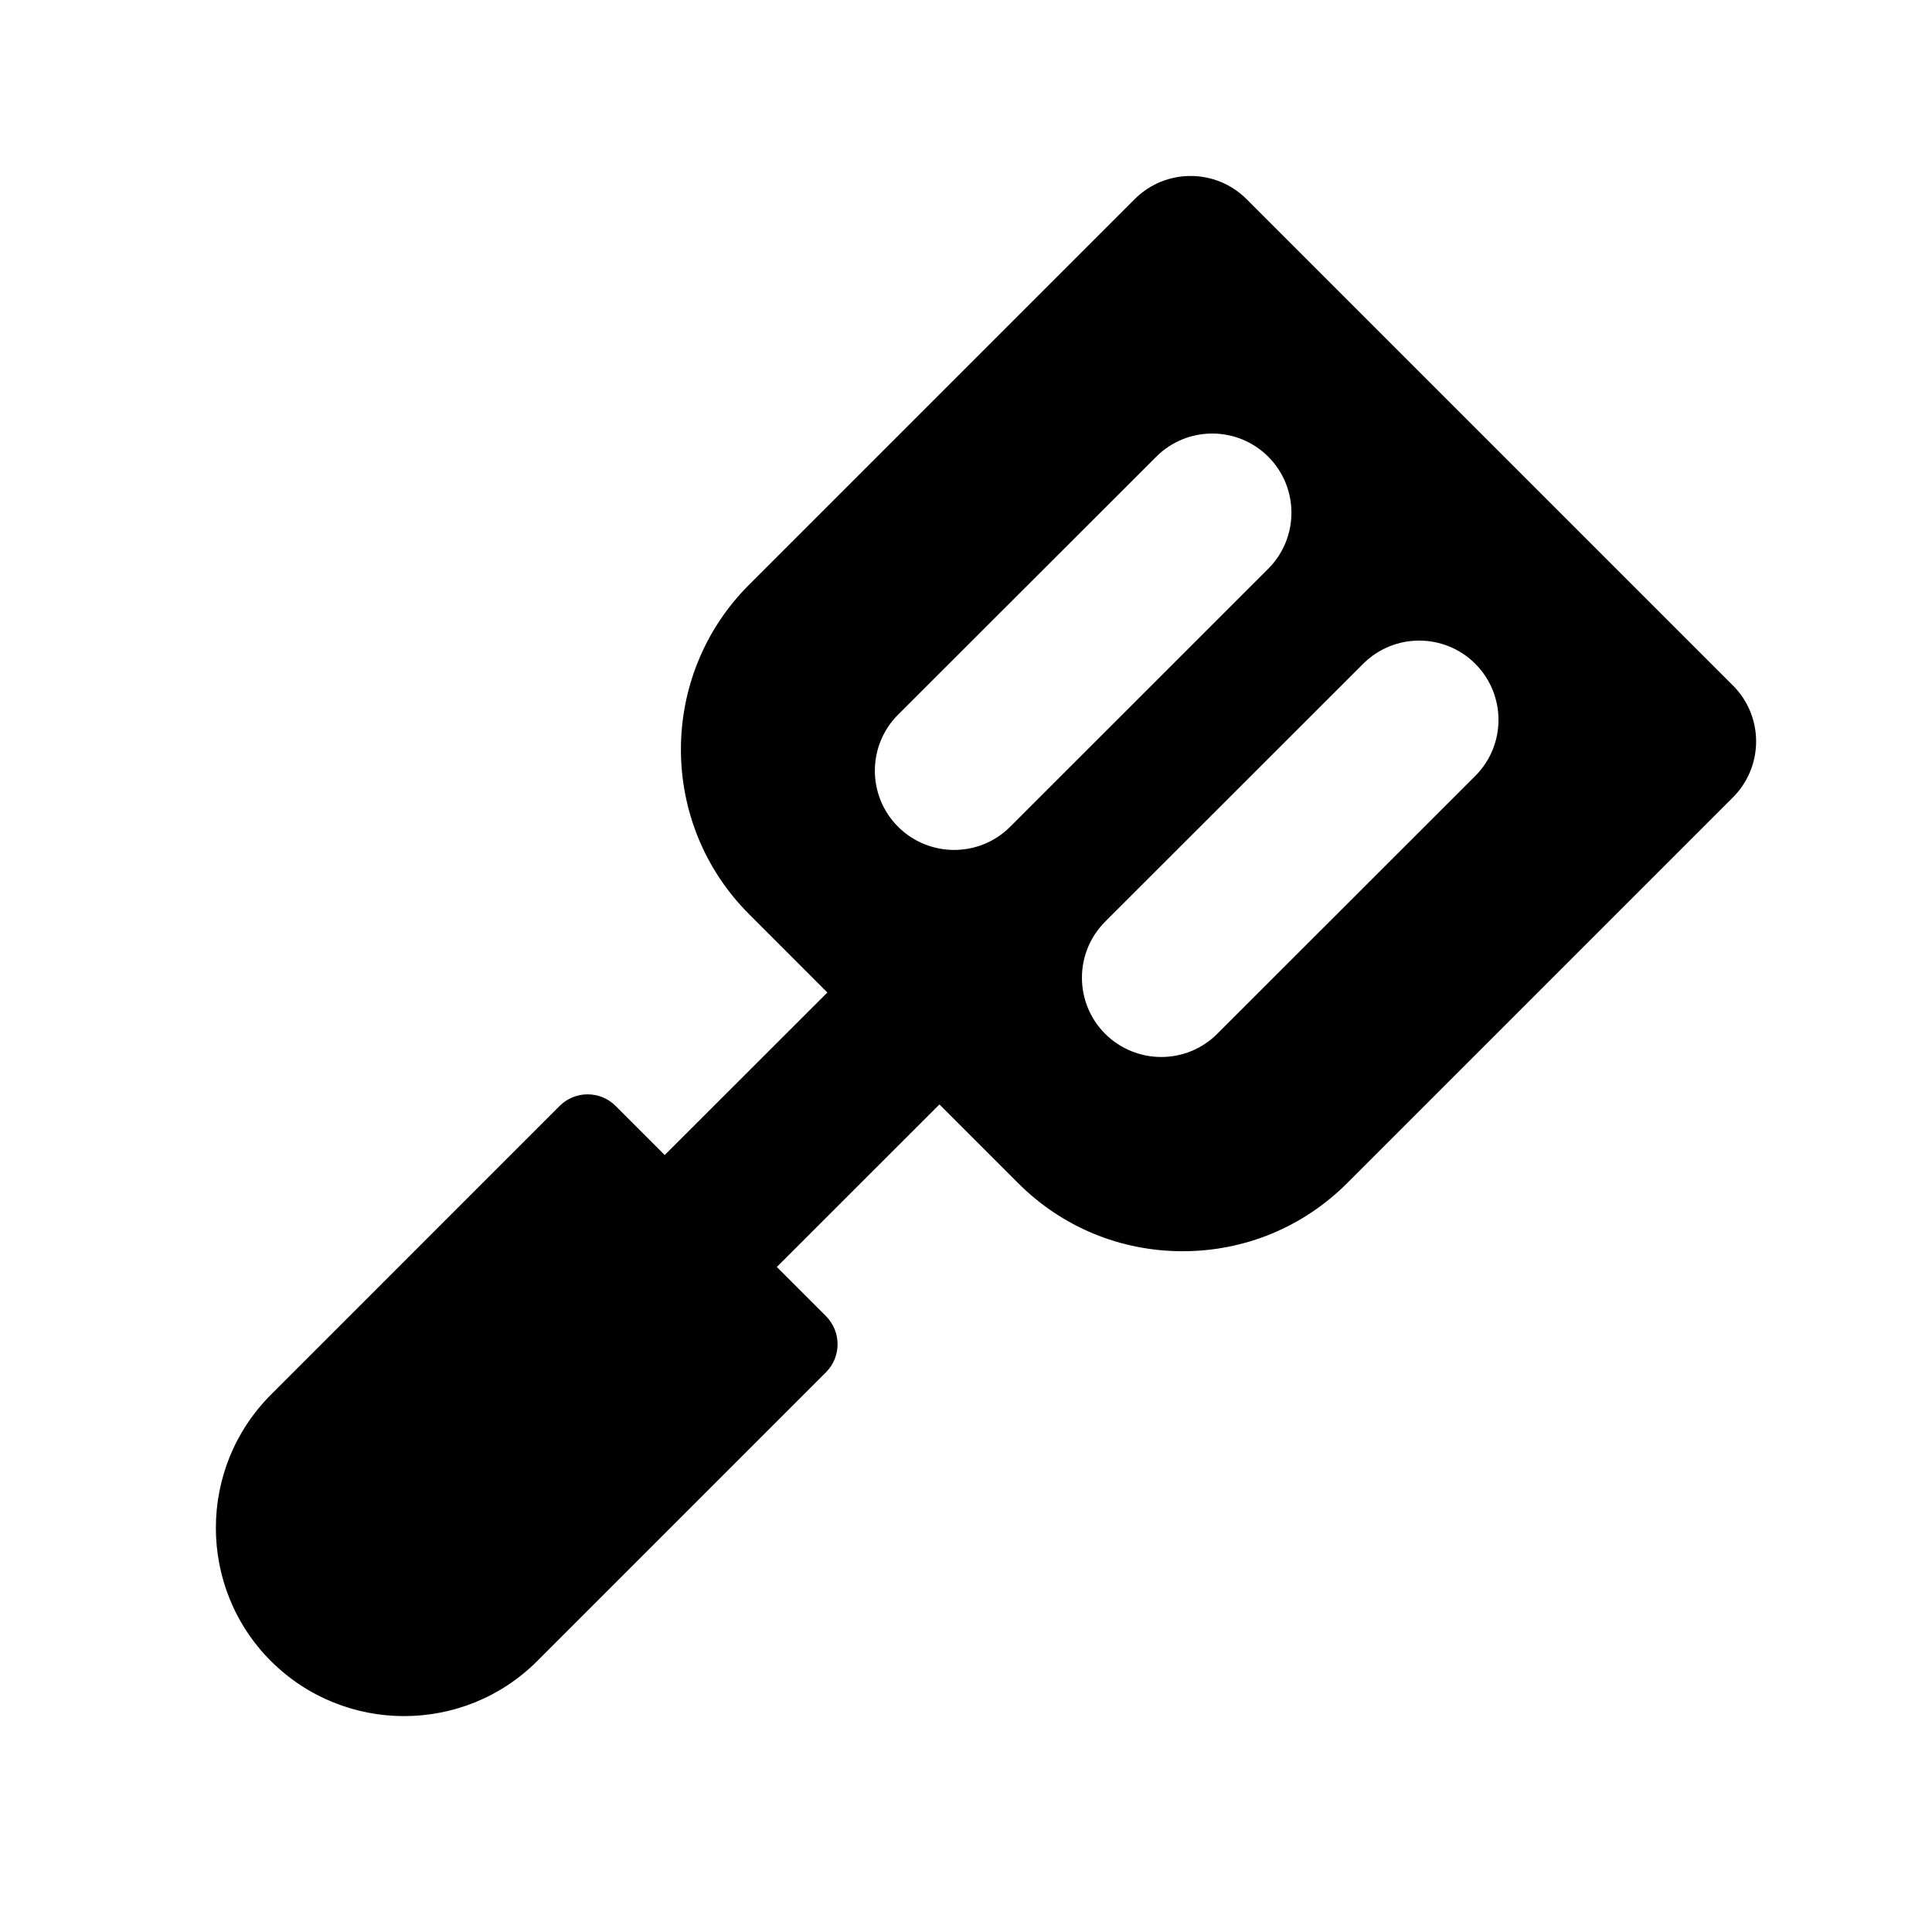 <?xml version="1.0" encoding="UTF-8"?>
<!-- Uploaded to: ICON Repo, www.iconrepo.com, Generator: ICON Repo Mixer Tools -->
<svg fill="#000000" width="800px" height="800px" version="1.1" viewBox="144 144 512 512" xmlns="http://www.w3.org/2000/svg">
 <path d="m603.24 325.66-128.87-128.87c-8.207-8.207-21.477-8.207-29.684 0l-102.19 102.19c-24.059 24.059-24.059 63.207 0 87.266l20.762 20.781-43.098 43.074-13.016-13.016c-4.094-4.094-10.746-4.094-14.84 0l-76.516 76.535c-19.438 19.461-19.438 51.117 0 70.574 9.742 9.719 22.504 14.59 35.289 14.59 12.785 0 25.547-4.848 35.289-14.59l76.535-76.535c1.973-1.973 3.066-4.641 3.066-7.43 0-2.793-1.113-5.457-3.066-7.43l-13.035-13.035 43.098-43.074 20.824 20.824c11.652 11.672 27.145 18.074 43.621 18.074 16.5 0 31.992-6.422 43.641-18.074l102.19-102.19c3.945-3.945 6.152-9.277 6.152-14.84 0-5.57-2.203-10.902-6.152-14.828zm-191.55 37.453c-4.094 4.094-9.469 6.129-14.84 6.129-5.375 0-10.746-2.059-14.863-6.152-8.188-8.207-8.188-21.496 0.02-29.703l68.414-68.352c8.188-8.188 21.477-8.188 29.684 0 8.188 8.207 8.188 21.496-0.02 29.703zm123.27-13.48-68.391 68.352c-4.094 4.094-9.469 6.129-14.84 6.129-5.375 0-10.746-2.059-14.863-6.152-8.188-8.207-8.188-21.496 0-29.703l68.391-68.352c8.207-8.188 21.496-8.188 29.703 0 8.207 8.234 8.207 21.52 0 29.727z"/>
</svg>